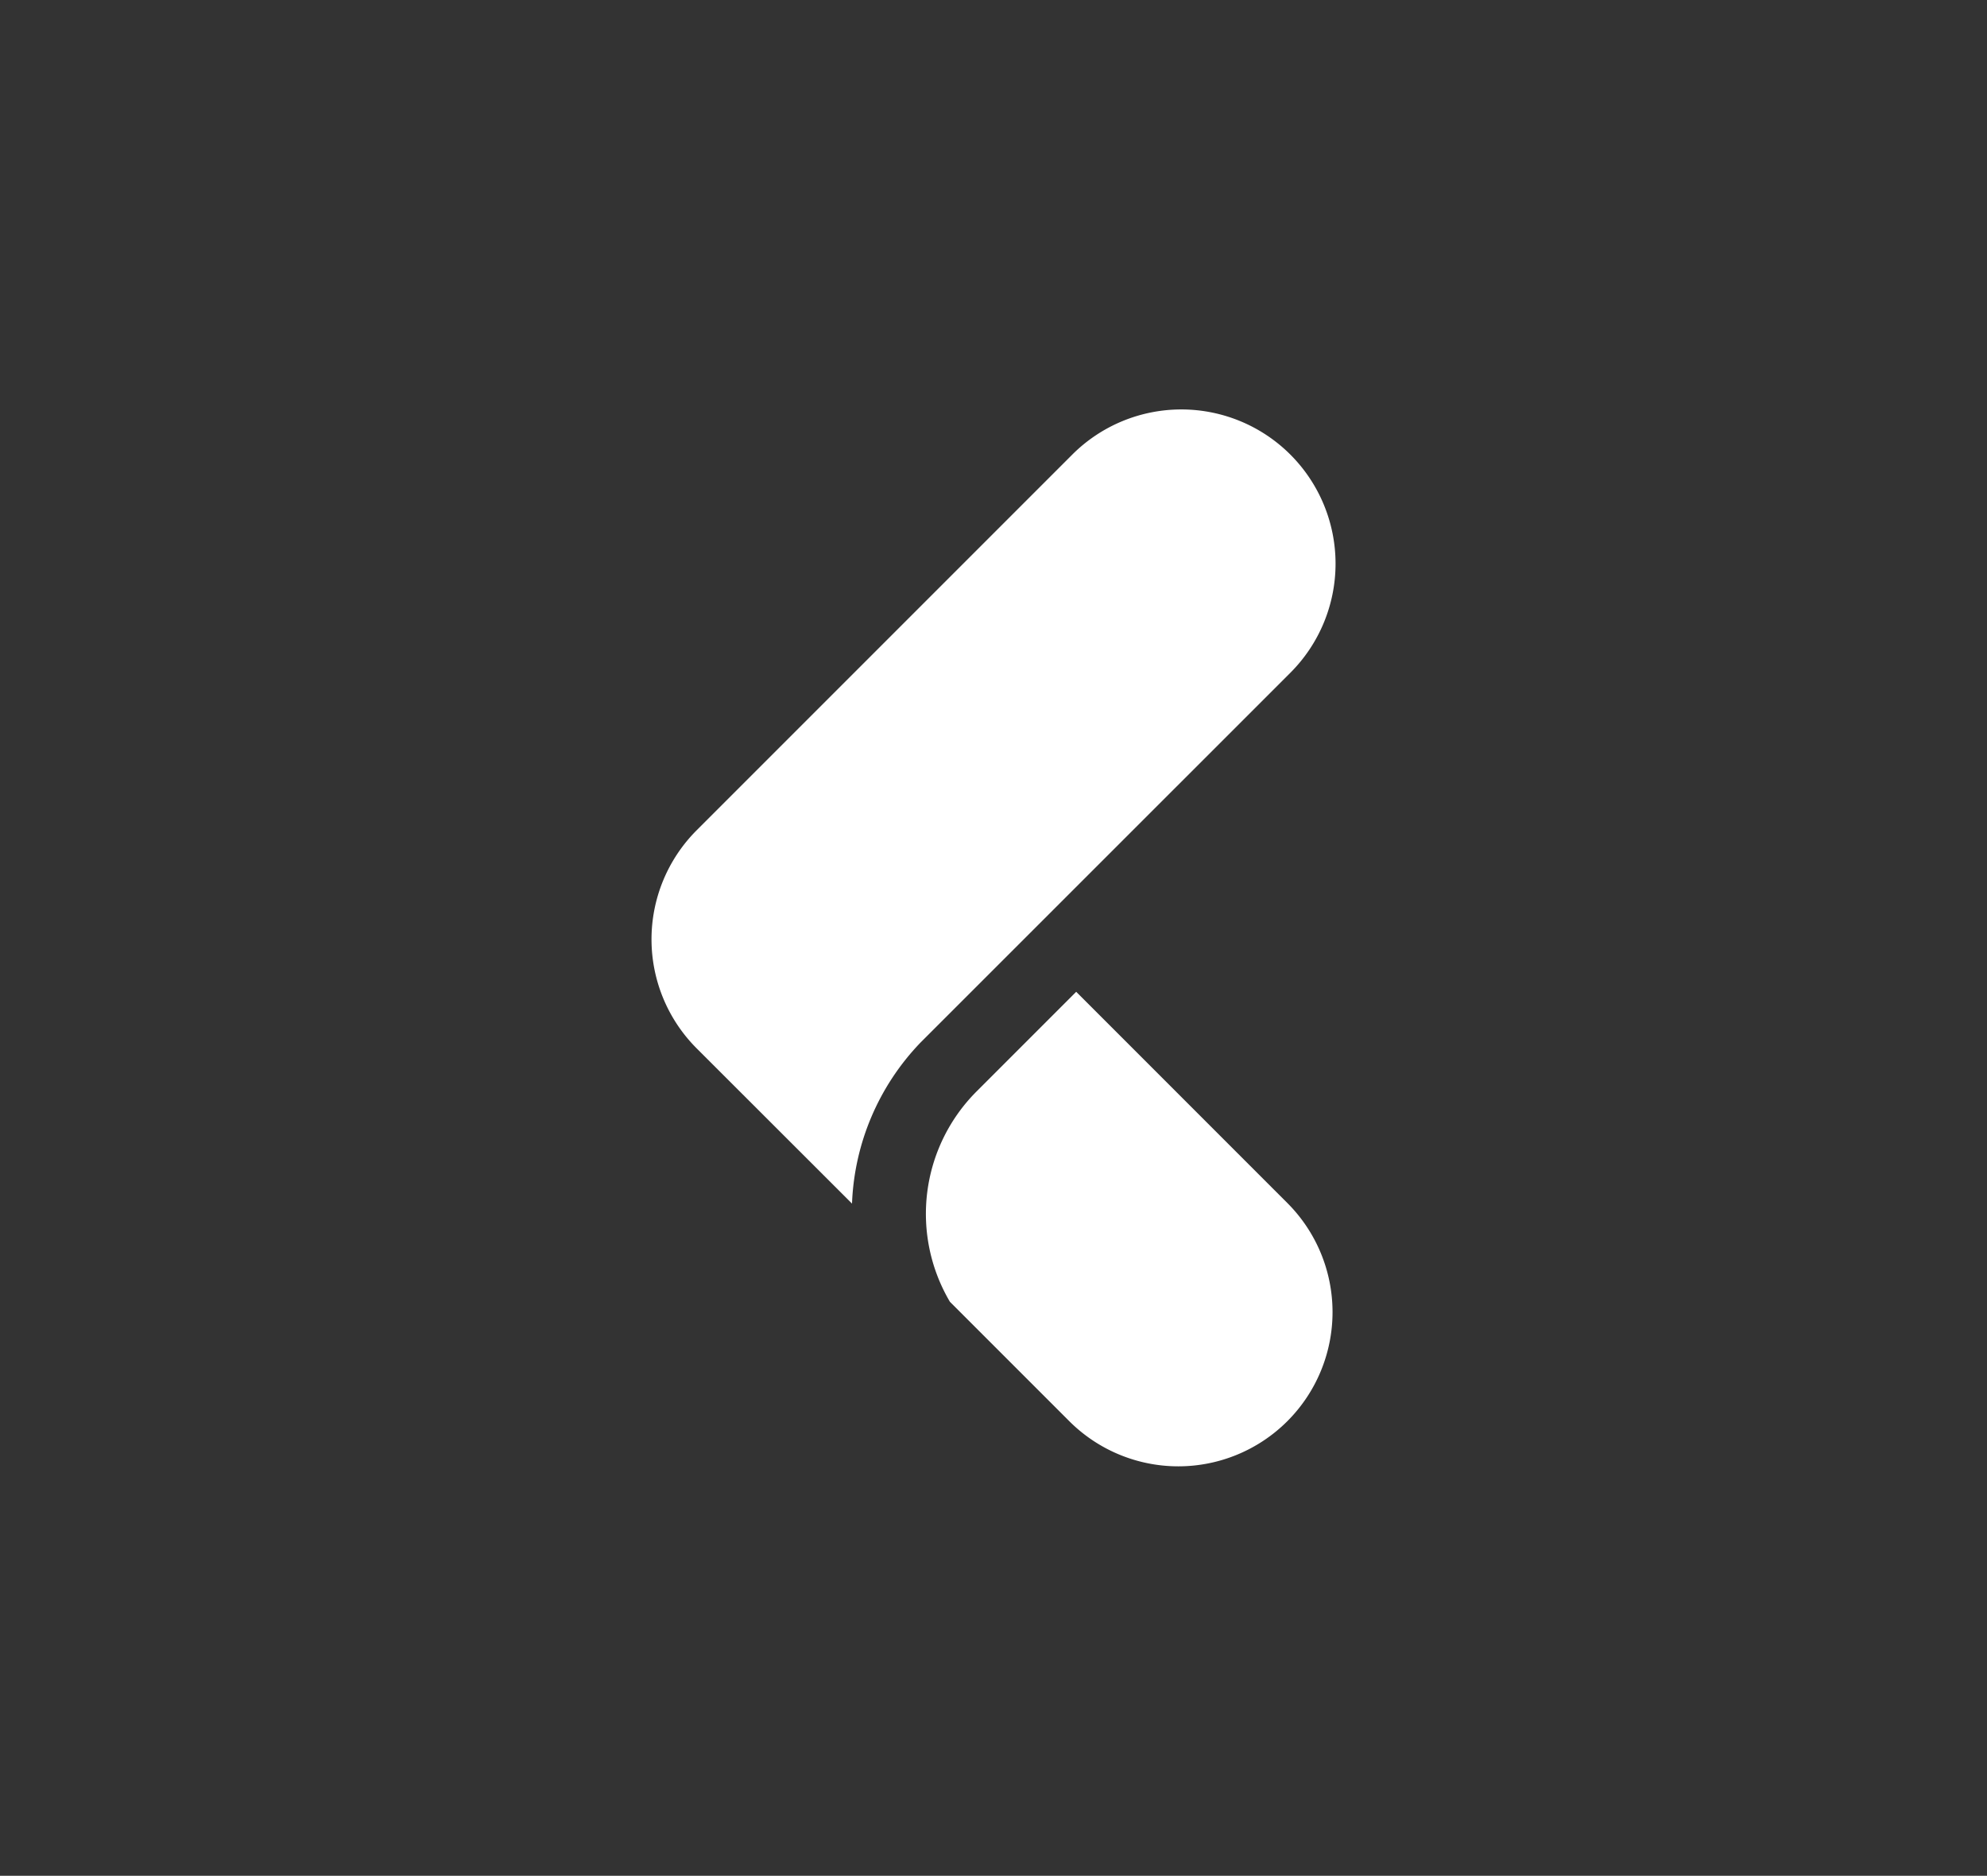 <svg width="100%" height="100%" viewBox="0 0 665.8 628.44" xmlns="http://www.w3.org/2000/svg"><rect x="0" y="0" width="665.8" height="628.44" fill="#333333" stroke="none"/><defs><style>.cls-1{fill:#fff;}</style></defs><path class="cls-1" d="M432.38,225.39a51.68,51.68,0,0,0,0-73.08h0a51.69,51.69,0,0,0-73.09,0L233.44,278.16h0a51.68,51.68,0,0,0,0,73.08l52.05,52a82.34,82.34,0,0,1,23-54Z"/><path class="cls-1" d="M360.61,332.28l-33.47,33.47a58,58,0,0,0-8.85,70.38l40,40a51.68,51.68,0,0,0,73.08,0h0a51.68,51.68,0,0,0,0-73.08Z"/></svg>
